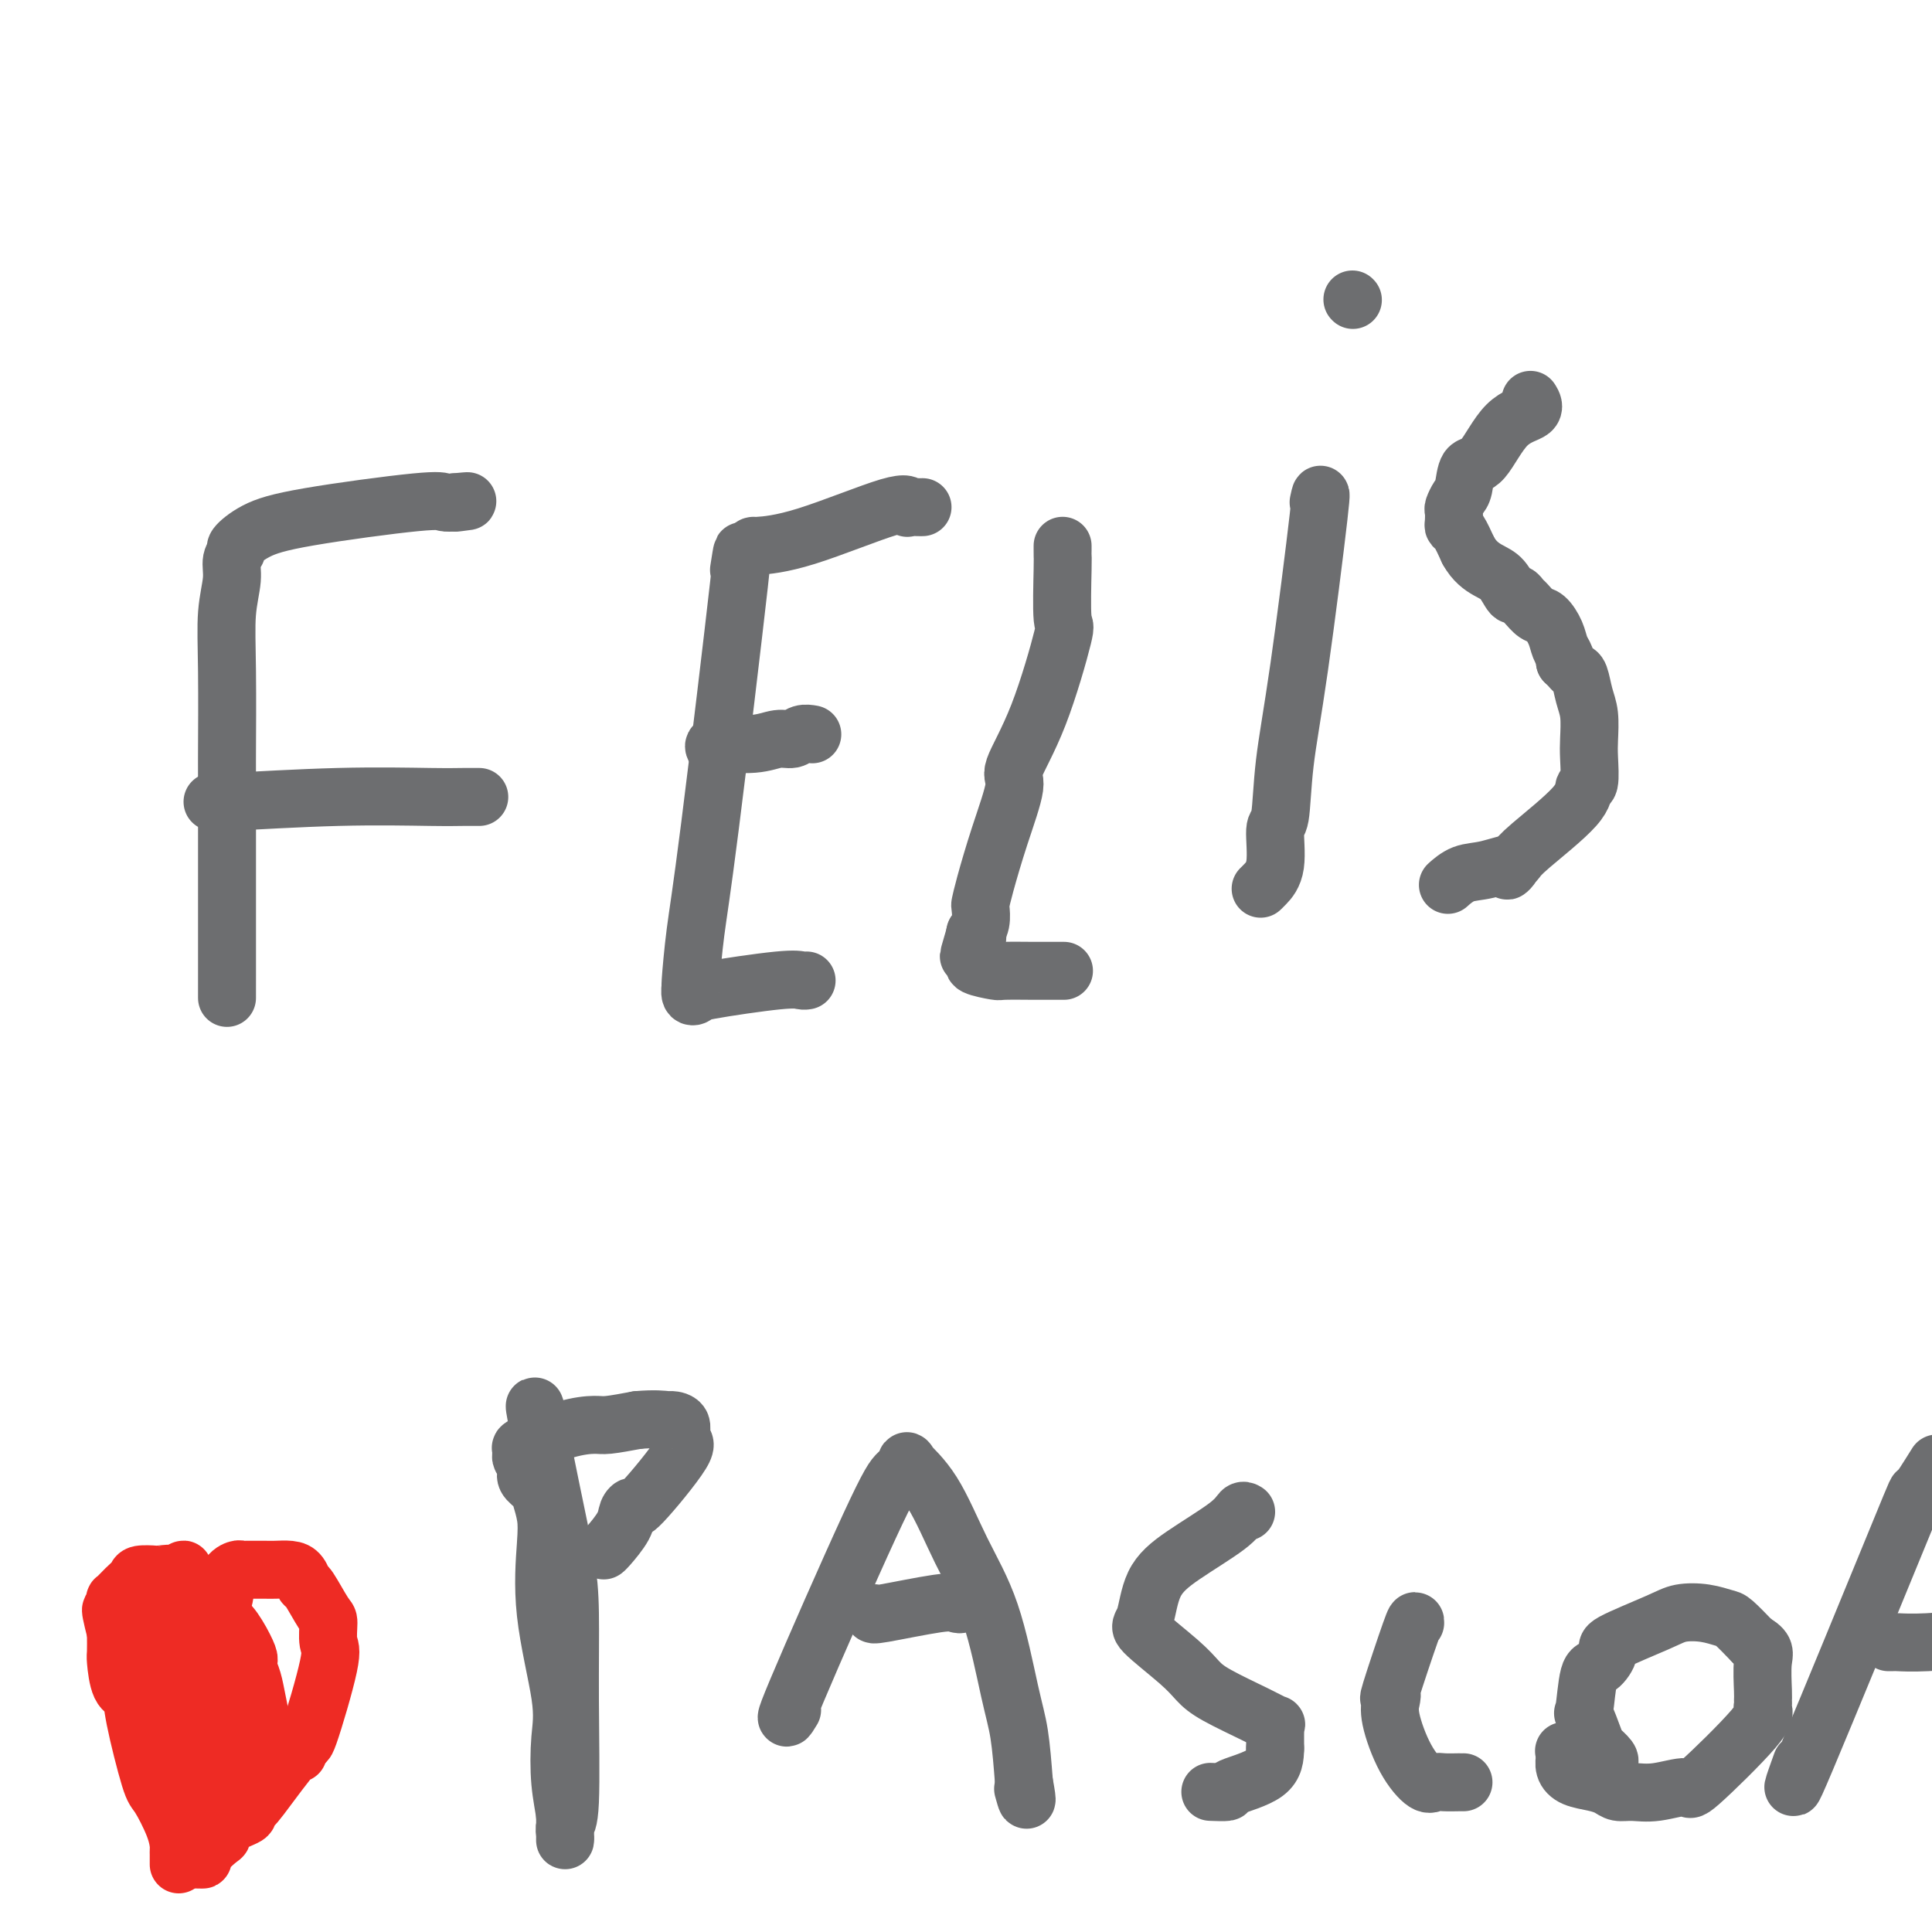 <svg viewBox='0 0 400 400' version='1.1' xmlns='http://www.w3.org/2000/svg' xmlns:xlink='http://www.w3.org/1999/xlink'><g fill='none' stroke='#6D6E70' stroke-width='12' stroke-linecap='round' stroke-linejoin='round'><path d='M47,202c-0.001,3.994 -0.001,7.988 0,0c0.001,-7.988 0.004,-27.960 0,-37c-0.004,-9.040 -0.016,-7.150 0,-10c0.016,-2.850 0.061,-10.441 0,-16c-0.061,-5.559 -0.229,-9.084 0,-12c0.229,-2.916 0.856,-5.221 1,-7c0.144,-1.779 -0.193,-3.031 0,-4c0.193,-0.969 0.916,-1.654 1,-2c0.084,-0.346 -0.473,-0.352 0,-1c0.473,-0.648 1.975,-1.939 4,-3c2.025,-1.061 4.574,-1.893 11,-3c6.426,-1.107 16.730,-2.490 22,-3c5.270,-0.510 5.506,-0.146 6,0c0.494,0.146 1.247,0.073 2,0'/><path d='M94,104c4.889,-0.467 2.111,-0.133 1,0c-1.111,0.133 -0.556,0.067 0,0'/><path d='M44,166c0.610,-0.030 1.219,-0.061 1,0c-0.219,0.061 -1.267,0.212 3,0c4.267,-0.212 13.848,-0.789 22,-1c8.152,-0.211 14.876,-0.057 19,0c4.124,0.057 5.649,0.015 7,0c1.351,-0.015 2.529,-0.004 3,0c0.471,0.004 0.236,0.002 0,0'/><path d='M153,118c0.597,-3.807 1.194,-7.614 0,3c-1.194,10.614 -4.177,35.650 -6,50c-1.823,14.350 -2.484,18.013 -3,22c-0.516,3.987 -0.886,8.296 -1,10c-0.114,1.704 0.028,0.803 0,1c-0.028,0.197 -0.225,1.493 0,2c0.225,0.507 0.873,0.227 1,0c0.127,-0.227 -0.267,-0.401 3,-1c3.267,-0.599 10.195,-1.625 14,-2c3.805,-0.375 4.486,-0.101 5,0c0.514,0.101 0.861,0.029 1,0c0.139,-0.029 0.069,-0.014 0,0'/><path d='M148,155c-0.240,-0.455 -0.479,-0.910 1,-1c1.479,-0.090 4.677,0.186 7,0c2.323,-0.186 3.772,-0.834 5,-1c1.228,-0.166 2.236,0.151 3,0c0.764,-0.151 1.282,-0.772 2,-1c0.718,-0.228 1.634,-0.065 2,0c0.366,0.065 0.183,0.033 0,0'/><path d='M156,113c-0.228,0.044 -0.455,0.089 1,0c1.455,-0.089 4.593,-0.311 10,-2c5.407,-1.689 13.085,-4.845 17,-6c3.915,-1.155 4.068,-0.310 4,0c-0.068,0.310 -0.359,0.083 0,0c0.359,-0.083 1.366,-0.022 2,0c0.634,0.022 0.895,0.006 1,0c0.105,-0.006 0.052,-0.003 0,0'/><path d='M220,113c0.002,0.320 0.004,0.640 0,1c-0.004,0.360 -0.015,0.759 0,1c0.015,0.241 0.055,0.324 0,3c-0.055,2.676 -0.205,7.946 0,10c0.205,2.054 0.764,0.891 0,4c-0.764,3.109 -2.852,10.492 -5,16c-2.148,5.508 -4.355,9.143 -5,11c-0.645,1.857 0.272,1.935 0,4c-0.272,2.065 -1.732,6.118 -3,10c-1.268,3.882 -2.343,7.594 -3,10c-0.657,2.406 -0.894,3.507 -1,4c-0.106,0.493 -0.080,0.380 0,1c0.080,0.620 0.214,1.975 0,3c-0.214,1.025 -0.775,1.722 -1,2c-0.225,0.278 -0.112,0.139 0,0'/><path d='M202,193c-2.780,9.510 -0.730,2.787 0,1c0.730,-1.787 0.141,1.364 0,3c-0.141,1.636 0.165,1.759 0,2c-0.165,0.241 -0.800,0.600 0,1c0.800,0.400 3.035,0.839 4,1c0.965,0.161 0.661,0.043 2,0c1.339,-0.043 4.320,-0.012 6,0c1.680,0.012 2.059,0.003 3,0c0.941,-0.003 2.446,-0.001 3,0c0.554,0.001 0.158,0.000 0,0c-0.158,-0.000 -0.079,-0.000 0,0'/><path d='M273,104c0.368,-1.722 0.735,-3.445 0,3c-0.735,6.445 -2.573,21.056 -4,31c-1.427,9.944 -2.441,15.221 -3,20c-0.559,4.779 -0.661,9.060 -1,11c-0.339,1.940 -0.914,1.539 -1,3c-0.086,1.461 0.317,4.783 0,7c-0.317,2.217 -1.355,3.328 -2,4c-0.645,0.672 -0.899,0.906 -1,1c-0.101,0.094 -0.051,0.047 0,0'/><path d='M280,62c0.000,0.000 0.100,0.100 0.1,0.1'/><path d='M317,83c-0.117,-0.190 -0.234,-0.380 0,0c0.234,0.380 0.820,1.331 0,2c-0.820,0.669 -3.046,1.057 -5,3c-1.954,1.943 -3.638,5.442 -5,7c-1.362,1.558 -2.404,1.176 -3,2c-0.596,0.824 -0.748,2.854 -1,4c-0.252,1.146 -0.604,1.407 -1,2c-0.396,0.593 -0.836,1.519 -1,2c-0.164,0.481 -0.052,0.518 0,1c0.052,0.482 0.045,1.407 0,2c-0.045,0.593 -0.127,0.852 0,1c0.127,0.148 0.465,0.185 1,1c0.535,0.815 1.268,2.407 2,4'/><path d='M304,114c1.217,2.227 2.760,3.293 4,4c1.240,0.707 2.177,1.053 3,2c0.823,0.947 1.533,2.496 2,3c0.467,0.504 0.691,-0.035 1,0c0.309,0.035 0.702,0.645 1,1c0.298,0.355 0.499,0.455 1,1c0.501,0.545 1.301,1.536 2,2c0.699,0.464 1.298,0.401 2,1c0.702,0.599 1.509,1.859 2,3c0.491,1.141 0.668,2.161 1,3c0.332,0.839 0.820,1.495 1,2c0.180,0.505 0.051,0.859 0,1c-0.051,0.141 -0.026,0.071 0,0'/><path d='M324,137c0.334,0.313 0.668,0.627 1,1c0.332,0.373 0.664,0.806 1,1c0.336,0.194 0.678,0.149 1,1c0.322,0.851 0.623,2.596 1,4c0.377,1.404 0.829,2.465 1,4c0.171,1.535 0.061,3.543 0,5c-0.061,1.457 -0.072,2.361 0,4c0.072,1.639 0.226,4.011 0,5c-0.226,0.989 -0.834,0.594 -1,1c-0.166,0.406 0.110,1.614 -2,4c-2.110,2.386 -6.607,5.950 -9,8c-2.393,2.050 -2.684,2.586 -3,3c-0.316,0.414 -0.658,0.707 -1,1'/><path d='M313,179c-2.240,2.577 0.160,0.519 0,0c-0.160,-0.519 -2.880,0.502 -5,1c-2.120,0.498 -3.640,0.474 -5,1c-1.360,0.526 -2.558,1.603 -3,2c-0.442,0.397 -0.126,0.113 0,0c0.126,-0.113 0.063,-0.057 0,0'/><path d='M111,292c-0.257,-0.883 -0.514,-1.765 0,1c0.514,2.765 1.799,9.179 3,15c1.201,5.821 2.318,11.050 3,15c0.682,3.950 0.929,6.620 1,11c0.071,4.380 -0.033,10.470 0,18c0.033,7.530 0.205,16.500 0,21c-0.205,4.500 -0.787,4.529 -1,5c-0.213,0.471 -0.057,1.384 0,2c0.057,0.616 0.015,0.935 0,1c-0.015,0.065 -0.004,-0.124 0,-1c0.004,-0.876 0.002,-2.438 0,-4'/><path d='M117,376c-0.213,-1.900 -0.747,-4.149 -1,-7c-0.253,-2.851 -0.225,-6.302 0,-9c0.225,-2.698 0.645,-4.642 0,-9c-0.645,-4.358 -2.357,-11.132 -3,-17c-0.643,-5.868 -0.219,-10.832 0,-14c0.219,-3.168 0.231,-4.539 0,-6c-0.231,-1.461 -0.707,-3.011 -1,-4c-0.293,-0.989 -0.404,-1.417 -1,-2c-0.596,-0.583 -1.675,-1.323 -2,-2c-0.325,-0.677 0.106,-1.293 0,-2c-0.106,-0.707 -0.750,-1.506 -1,-2c-0.250,-0.494 -0.106,-0.682 0,-1c0.106,-0.318 0.175,-0.764 0,-1c-0.175,-0.236 -0.594,-0.262 1,-1c1.594,-0.738 5.200,-2.187 8,-3c2.800,-0.813 4.792,-0.988 6,-1c1.208,-0.012 1.631,0.139 3,0c1.369,-0.139 3.685,-0.570 6,-1'/><path d='M132,294c3.654,-0.306 5.288,-0.070 6,0c0.712,0.070 0.502,-0.025 1,0c0.498,0.025 1.704,0.170 2,1c0.296,0.830 -0.316,2.343 0,3c0.316,0.657 1.562,0.457 0,3c-1.562,2.543 -5.931,7.830 -8,10c-2.069,2.170 -1.836,1.222 -2,1c-0.164,-0.222 -0.723,0.280 -1,1c-0.277,0.720 -0.270,1.657 -1,3c-0.730,1.343 -2.197,3.092 -3,4c-0.803,0.908 -0.944,0.974 -1,1c-0.056,0.026 -0.028,0.013 0,0'/><path d='M164,354c-1.112,1.840 -2.225,3.681 1,-4c3.225,-7.681 10.787,-24.882 15,-34c4.213,-9.118 5.076,-10.152 6,-11c0.924,-0.848 1.909,-1.510 2,-2c0.091,-0.490 -0.712,-0.807 0,0c0.712,0.807 2.940,2.739 5,6c2.060,3.261 3.953,7.852 6,12c2.047,4.148 4.250,7.854 6,13c1.750,5.146 3.048,11.732 4,16c0.952,4.268 1.558,6.220 2,9c0.442,2.780 0.721,6.390 1,10'/><path d='M212,369c1.089,5.889 0.311,3.111 0,2c-0.311,-1.111 -0.156,-0.556 0,0'/><path d='M181,334c-0.287,0.224 -0.574,0.449 2,0c2.574,-0.449 8.010,-1.571 11,-2c2.990,-0.429 3.533,-0.167 4,0c0.467,0.167 0.856,0.237 1,0c0.144,-0.237 0.041,-0.782 0,-1c-0.041,-0.218 -0.021,-0.109 0,0'/><path d='M258,313c-0.311,-0.192 -0.621,-0.384 -1,0c-0.379,0.384 -0.826,1.345 -3,3c-2.174,1.655 -6.076,4.004 -9,6c-2.924,1.996 -4.869,3.640 -6,6c-1.131,2.360 -1.447,5.435 -2,7c-0.553,1.565 -1.341,1.620 0,3c1.341,1.380 4.812,4.087 7,6c2.188,1.913 3.094,3.034 4,4c0.906,0.966 1.812,1.779 4,3c2.188,1.221 5.658,2.850 8,4c2.342,1.150 3.556,1.819 4,2c0.444,0.181 0.119,-0.127 0,0c-0.119,0.127 -0.032,0.688 0,1c0.032,0.312 0.009,0.375 0,1c-0.009,0.625 -0.005,1.813 0,3'/><path d='M264,362c-0.032,1.740 -0.111,3.591 -2,5c-1.889,1.409 -5.589,2.378 -7,3c-1.411,0.622 -0.534,0.898 -1,1c-0.466,0.102 -2.276,0.029 -3,0c-0.724,-0.029 -0.362,-0.015 0,0'/><path d='M293,336c0.029,-0.487 0.058,-0.973 -1,2c-1.058,2.973 -3.204,9.407 -4,12c-0.796,2.593 -0.242,1.347 0,1c0.242,-0.347 0.172,0.204 0,1c-0.172,0.796 -0.448,1.835 0,4c0.448,2.165 1.619,5.456 3,8c1.381,2.544 2.973,4.342 4,5c1.027,0.658 1.491,0.176 2,0c0.509,-0.176 1.064,-0.047 2,0c0.936,0.047 2.252,0.013 3,0c0.748,-0.013 0.928,-0.004 1,0c0.072,0.004 0.036,0.002 0,0'/><path d='M333,365c0.212,-0.214 0.424,-0.429 0,-1c-0.424,-0.571 -1.484,-1.499 -2,-2c-0.516,-0.501 -0.487,-0.576 -1,-2c-0.513,-1.424 -1.569,-4.196 -2,-5c-0.431,-0.804 -0.239,0.359 0,-1c0.239,-1.359 0.525,-5.239 1,-7c0.475,-1.761 1.140,-1.404 2,-2c0.860,-0.596 1.916,-2.147 2,-3c0.084,-0.853 -0.805,-1.010 1,-2c1.805,-0.990 6.302,-2.815 9,-4c2.698,-1.185 3.596,-1.732 5,-2c1.404,-0.268 3.315,-0.257 5,0c1.685,0.257 3.146,0.762 4,1c0.854,0.238 1.101,0.211 2,1c0.899,0.789 2.449,2.395 4,4'/><path d='M363,340c2.773,1.499 2.206,2.247 2,4c-0.206,1.753 -0.052,4.512 0,6c0.052,1.488 0.002,1.704 0,2c-0.002,0.296 0.043,0.673 0,1c-0.043,0.327 -0.173,0.603 0,1c0.173,0.397 0.651,0.915 -2,4c-2.651,3.085 -8.429,8.736 -11,11c-2.571,2.264 -1.934,1.140 -3,1c-1.066,-0.140 -3.834,0.706 -6,1c-2.166,0.294 -3.728,0.038 -5,0c-1.272,-0.038 -2.254,0.142 -3,0c-0.746,-0.142 -1.258,-0.606 -2,-1c-0.742,-0.394 -1.716,-0.718 -3,-1c-1.284,-0.282 -2.880,-0.523 -4,-1c-1.120,-0.477 -1.764,-1.190 -2,-2c-0.236,-0.810 -0.064,-1.718 0,-2c0.064,-0.282 0.018,0.062 0,0c-0.018,-0.062 -0.009,-0.531 0,-1'/><path d='M324,363c-0.333,-0.833 -0.167,-0.417 0,0'/><path d='M373,365c-1.631,4.548 -3.262,9.095 1,-1c4.262,-10.095 14.417,-34.833 19,-46c4.583,-11.167 3.595,-8.762 4,-9c0.405,-0.238 2.202,-3.119 4,-6'/><path d='M391,340c0.417,0.006 0.833,0.012 1,0c0.167,-0.012 0.083,-0.042 1,0c0.917,0.042 2.833,0.155 6,0c3.167,-0.155 7.583,-0.577 12,-1'/></g>
<g fill='none' stroke='#EE2B24' stroke-width='12' stroke-linecap='round' stroke-linejoin='round'><path d='M37,386c-0.001,-0.337 -0.001,-0.674 0,-1c0.001,-0.326 0.004,-0.641 0,-1c-0.004,-0.359 -0.016,-0.762 0,-1c0.016,-0.238 0.060,-0.311 0,-1c-0.060,-0.689 -0.225,-1.995 -1,-4c-0.775,-2.005 -2.162,-4.708 -3,-6c-0.838,-1.292 -1.128,-1.173 -2,-4c-0.872,-2.827 -2.325,-8.601 -3,-12c-0.675,-3.399 -0.573,-4.425 -1,-5c-0.427,-0.575 -1.382,-0.701 -2,-2c-0.618,-1.299 -0.897,-3.773 -1,-5c-0.103,-1.227 -0.029,-1.208 0,-2c0.029,-0.792 0.015,-2.396 0,-4'/><path d='M24,338c-2.018,-7.933 -0.561,-3.764 0,-3c0.561,0.764 0.228,-1.876 0,-3c-0.228,-1.124 -0.351,-0.732 0,-1c0.351,-0.268 1.177,-1.196 2,-2c0.823,-0.804 1.645,-1.485 2,-2c0.355,-0.515 0.244,-0.863 1,-1c0.756,-0.137 2.378,-0.062 3,0c0.622,0.062 0.244,0.110 1,0c0.756,-0.110 2.647,-0.379 4,0c1.353,0.379 2.170,1.407 3,3c0.830,1.593 1.675,3.751 2,5c0.325,1.249 0.131,1.589 0,2c-0.131,0.411 -0.200,0.894 0,1c0.200,0.106 0.669,-0.164 1,0c0.331,0.164 0.523,0.761 1,0c0.477,-0.761 1.238,-2.881 2,-5'/><path d='M46,332c0.738,-1.785 0.582,-3.746 1,-5c0.418,-1.254 1.411,-1.800 2,-2c0.589,-0.200 0.776,-0.053 1,0c0.224,0.053 0.486,0.014 1,0c0.514,-0.014 1.279,-0.002 2,0c0.721,0.002 1.398,-0.006 2,0c0.602,0.006 1.129,0.025 2,0c0.871,-0.025 2.086,-0.094 3,0c0.914,0.094 1.527,0.351 2,1c0.473,0.649 0.805,1.690 1,2c0.195,0.310 0.252,-0.112 1,1c0.748,1.112 2.186,3.758 3,5c0.814,1.242 1.003,1.080 1,2c-0.003,0.920 -0.200,2.920 0,4c0.200,1.080 0.796,1.238 0,5c-0.796,3.762 -2.983,11.128 -4,14c-1.017,2.872 -0.862,1.249 -1,1c-0.138,-0.249 -0.569,0.875 -1,2'/><path d='M62,362c-0.757,2.339 0.351,-0.313 -1,1c-1.351,1.313 -5.161,6.592 -7,9c-1.839,2.408 -1.708,1.945 -2,2c-0.292,0.055 -1.007,0.629 -1,1c0.007,0.371 0.736,0.541 0,1c-0.736,0.459 -2.939,1.209 -4,2c-1.061,0.791 -0.982,1.623 -1,2c-0.018,0.377 -0.134,0.298 -1,1c-0.866,0.702 -2.484,2.185 -3,3c-0.516,0.815 0.068,0.961 0,1c-0.068,0.039 -0.787,-0.028 -1,0c-0.213,0.028 0.082,0.151 0,-1c-0.082,-1.151 -0.541,-3.575 -1,-6'/><path d='M40,378c-0.486,-2.449 -0.703,-5.571 -1,-7c-0.297,-1.429 -0.676,-1.166 -1,-3c-0.324,-1.834 -0.595,-5.765 -1,-8c-0.405,-2.235 -0.945,-2.774 -1,-3c-0.055,-0.226 0.374,-0.140 0,-1c-0.374,-0.860 -1.550,-2.668 -2,-4c-0.450,-1.332 -0.173,-2.189 0,-3c0.173,-0.811 0.243,-1.575 0,-2c-0.243,-0.425 -0.797,-0.510 -1,-1c-0.203,-0.490 -0.053,-1.384 0,-2c0.053,-0.616 0.010,-0.953 0,-1c-0.010,-0.047 0.012,0.195 0,0c-0.012,-0.195 -0.059,-0.826 0,-1c0.059,-0.174 0.223,0.108 0,0c-0.223,-0.108 -0.833,-0.606 -1,-1c-0.167,-0.394 0.109,-0.683 0,-1c-0.109,-0.317 -0.603,-0.662 -1,-1c-0.397,-0.338 -0.699,-0.669 -1,-1'/><path d='M30,338c-1.756,-6.134 -1.146,-1.470 -1,0c0.146,1.470 -0.170,-0.256 0,-1c0.170,-0.744 0.828,-0.508 2,1c1.172,1.508 2.859,4.288 4,6c1.141,1.712 1.735,2.358 2,3c0.265,0.642 0.199,1.282 1,3c0.801,1.718 2.467,4.516 3,6c0.533,1.484 -0.067,1.655 0,2c0.067,0.345 0.803,0.866 1,2c0.197,1.134 -0.144,2.882 0,4c0.144,1.118 0.773,1.606 1,2c0.227,0.394 0.050,0.693 0,1c-0.050,0.307 0.025,0.621 0,1c-0.025,0.379 -0.150,0.823 0,1c0.150,0.177 0.575,0.089 1,0'/><path d='M44,369c1.191,4.086 0.669,3.302 0,-1c-0.669,-4.302 -1.485,-12.123 -2,-19c-0.515,-6.877 -0.730,-12.812 -1,-16c-0.270,-3.188 -0.594,-3.631 -1,-4c-0.406,-0.369 -0.893,-0.666 -1,-1c-0.107,-0.334 0.166,-0.705 0,-1c-0.166,-0.295 -0.771,-0.516 -1,-1c-0.229,-0.484 -0.082,-1.233 0,-1c0.082,0.233 0.099,1.447 0,3c-0.099,1.553 -0.314,3.444 0,5c0.314,1.556 1.157,2.778 2,4'/><path d='M40,337c0.265,2.274 -0.073,2.458 0,3c0.073,0.542 0.555,1.440 1,2c0.445,0.560 0.851,0.780 1,1c0.149,0.220 0.040,0.440 0,1c-0.040,0.560 -0.012,1.460 0,2c0.012,0.540 0.006,0.722 0,1c-0.006,0.278 -0.014,0.654 0,1c0.014,0.346 0.049,0.664 0,1c-0.049,0.336 -0.182,0.691 0,1c0.182,0.309 0.679,0.571 1,1c0.321,0.429 0.464,1.024 1,2c0.536,0.976 1.463,2.334 2,3c0.537,0.666 0.683,0.641 1,1c0.317,0.359 0.805,1.103 1,1c0.195,-0.103 0.098,-1.051 0,-2'/><path d='M48,356c0.988,-0.733 0.457,-6.067 0,-9c-0.457,-2.933 -0.840,-3.465 -1,-4c-0.160,-0.535 -0.095,-1.074 0,-1c0.095,0.074 0.222,0.762 0,0c-0.222,-0.762 -0.791,-2.972 -1,-4c-0.209,-1.028 -0.056,-0.873 0,-1c0.056,-0.127 0.015,-0.534 0,-1c-0.015,-0.466 -0.004,-0.990 0,-1c0.004,-0.010 0.002,0.495 0,1'/><path d='M46,336c0.836,-1.819 3.927,3.633 5,6c1.073,2.367 0.130,1.649 0,2c-0.130,0.351 0.554,1.770 1,3c0.446,1.230 0.656,2.269 1,4c0.344,1.731 0.824,4.153 1,5c0.176,0.847 0.047,0.120 0,0c-0.047,-0.120 -0.013,0.366 0,1c0.013,0.634 0.005,1.416 0,2c-0.005,0.584 -0.008,0.969 0,1c0.008,0.031 0.027,-0.293 0,0c-0.027,0.293 -0.100,1.202 0,2c0.100,0.798 0.373,1.484 0,2c-0.373,0.516 -1.392,0.862 -2,1c-0.608,0.138 -0.804,0.069 -1,0'/><path d='M51,365c-0.500,1.500 -0.250,0.750 0,0'/></g>
</svg>